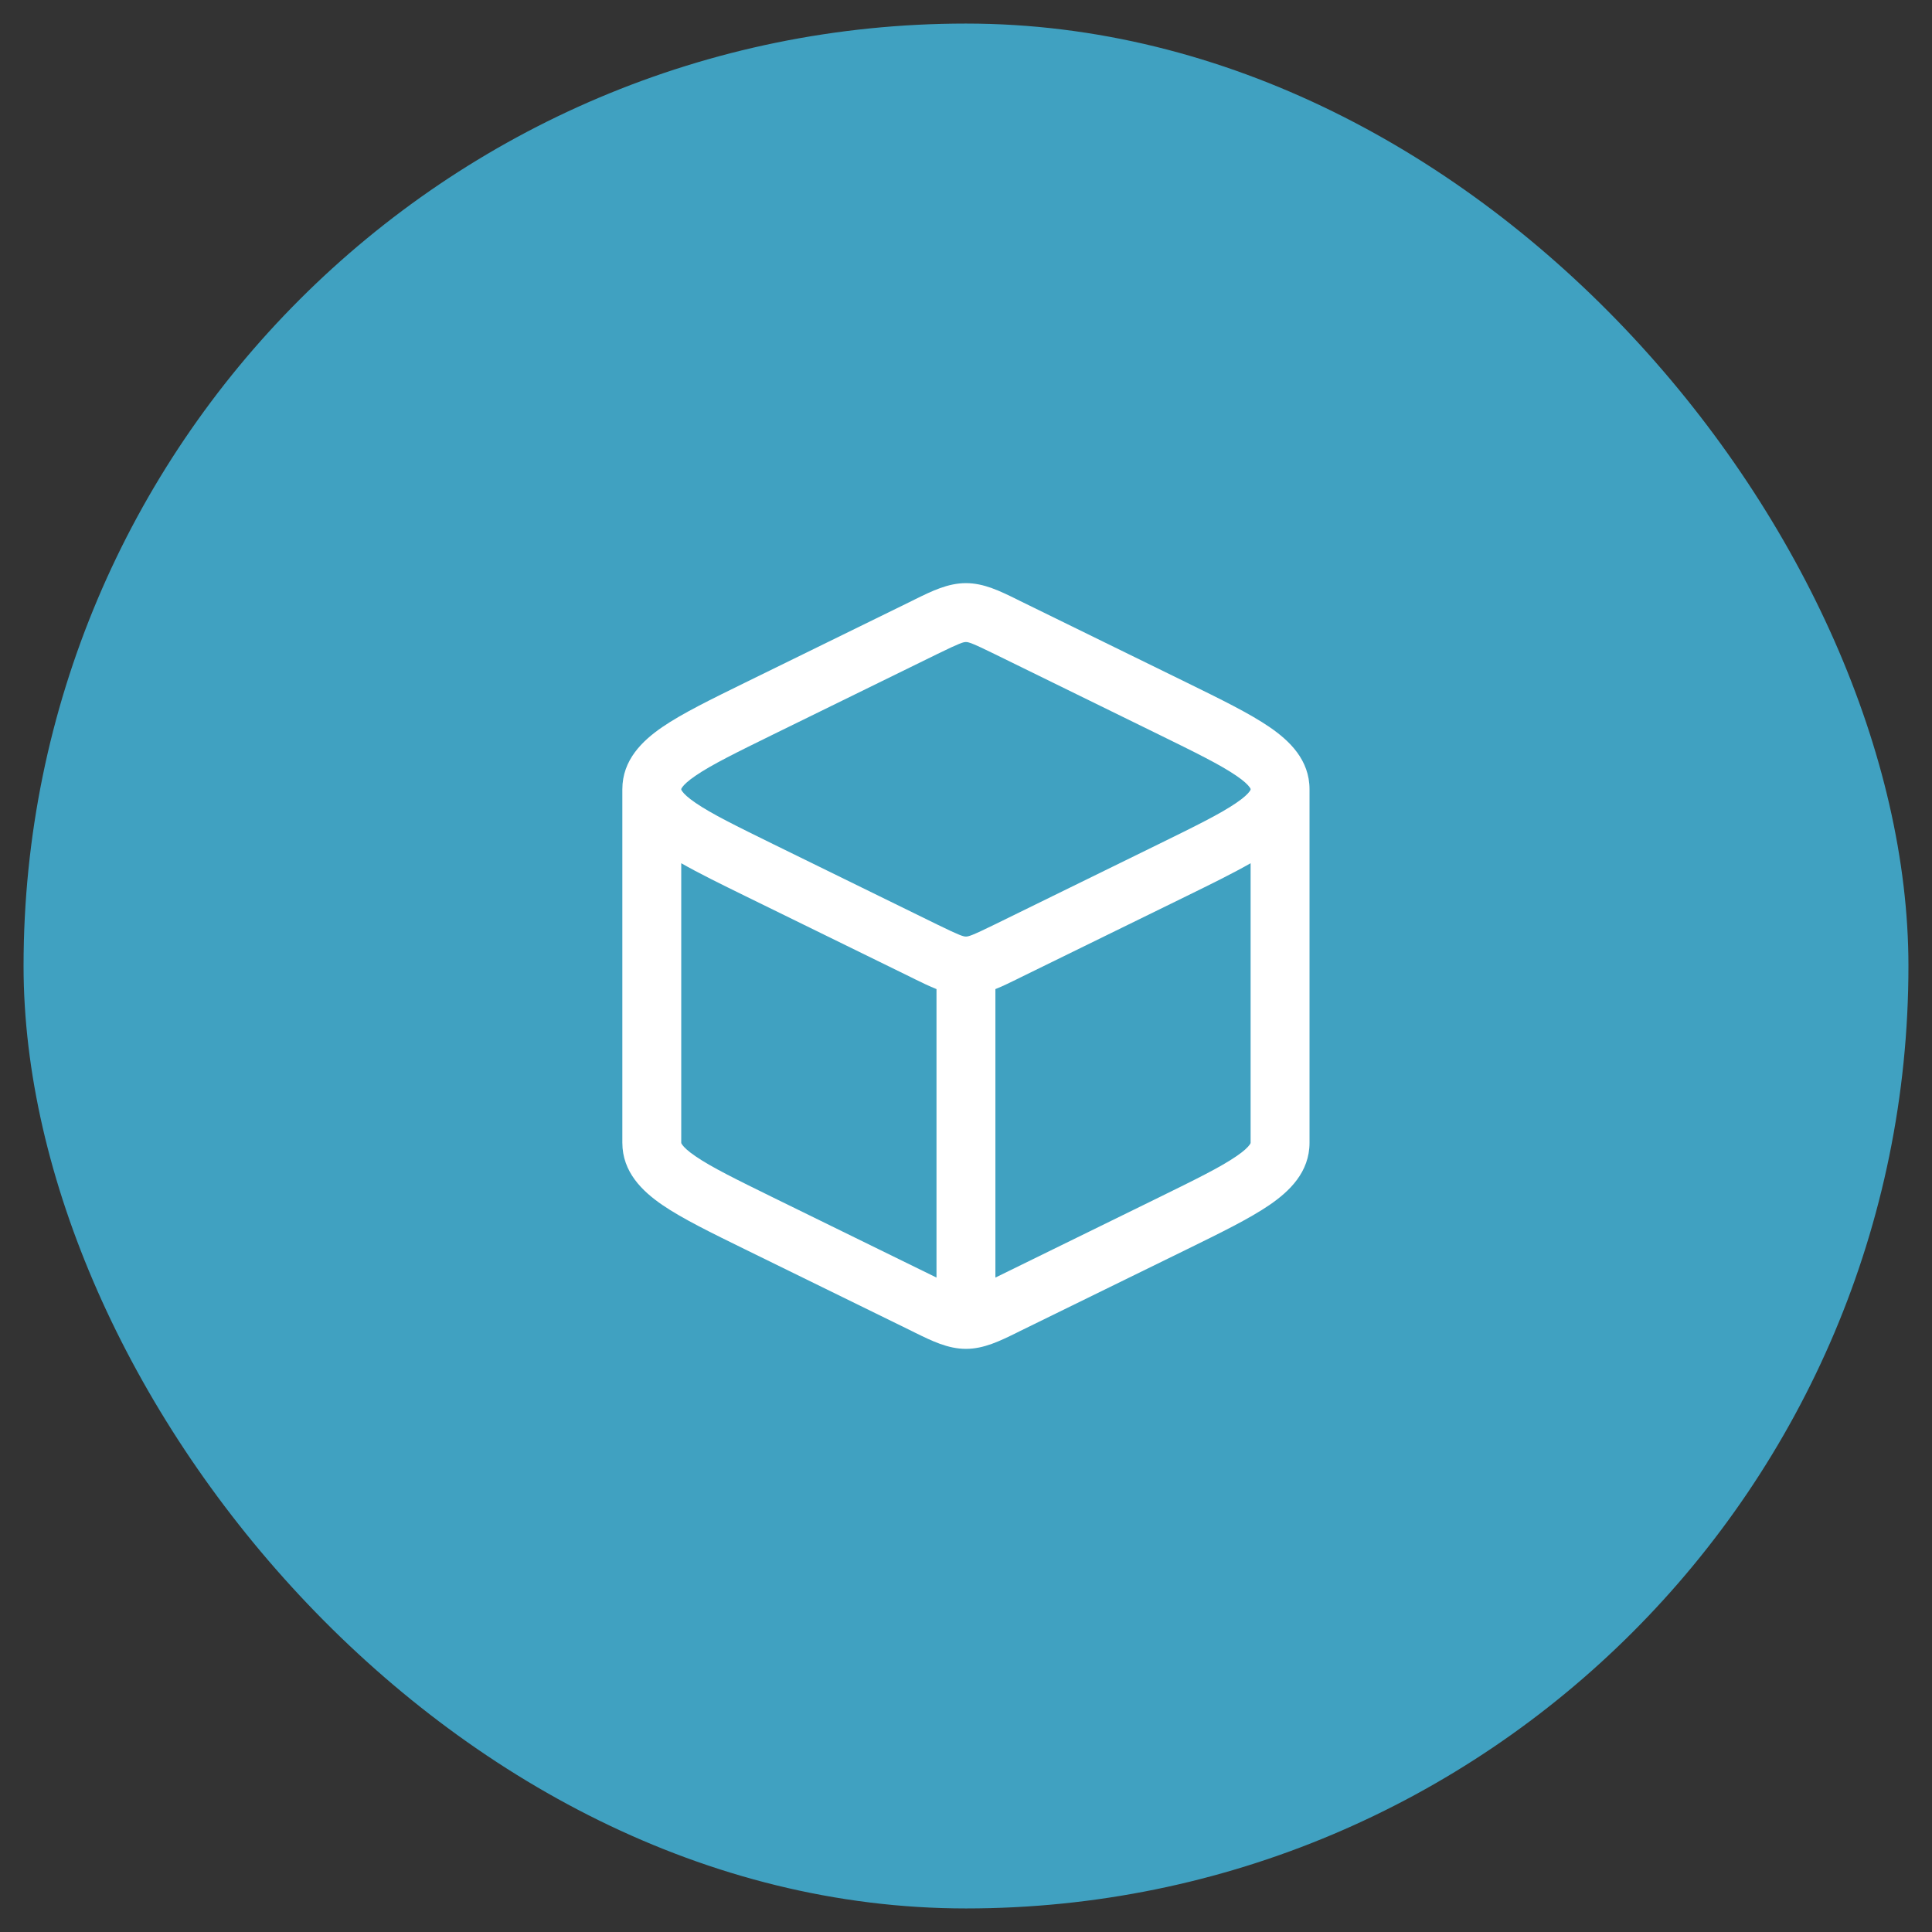 <svg width="41" height="41" viewBox="0 0 41 41" fill="none" xmlns="http://www.w3.org/2000/svg">
<rect x="0" y="0" width="41" height="41" fill="#333333" stroke="none"/>
<rect x="0.5" y="0.5" width="40" height="40" rx="20" fill="#40A1C1"/>
<path fill-rule="evenodd" clip-rule="evenodd" d="M13.207 16.75C13.207 16.126 13.632 15.72 14.056 15.429C14.478 15.14 15.089 14.841 15.819 14.483L19.342 12.757L19.422 12.717C19.772 12.545 20.116 12.375 20.499 12.375C20.881 12.375 21.225 12.545 21.575 12.717L21.655 12.757L25.179 14.483C25.909 14.841 26.519 15.14 26.941 15.429C27.366 15.72 27.79 16.126 27.79 16.75V24.25C27.79 24.874 27.366 25.28 26.941 25.571C26.519 25.86 25.909 26.159 25.179 26.517L21.655 28.243L21.575 28.283C21.225 28.455 20.881 28.625 20.499 28.625C20.116 28.625 19.772 28.455 19.422 28.283L19.342 28.243L15.819 26.517C15.089 26.159 14.478 25.86 14.056 25.571C13.632 25.28 13.207 24.874 13.207 24.25L13.207 16.75ZM19.892 13.879C20.38 13.64 20.445 13.625 20.499 13.625C20.552 13.625 20.618 13.64 21.105 13.879L24.582 15.583C25.371 15.97 25.897 16.229 26.235 16.461C26.4 16.573 26.48 16.653 26.517 16.704C26.534 16.726 26.538 16.738 26.539 16.741C26.54 16.743 26.54 16.744 26.54 16.75C26.54 16.756 26.54 16.757 26.539 16.759C26.538 16.762 26.534 16.774 26.517 16.796C26.48 16.847 26.4 16.927 26.235 17.039C25.897 17.271 25.371 17.53 24.582 17.917L21.105 19.621C20.618 19.86 20.552 19.875 20.499 19.875C20.445 19.875 20.38 19.86 19.892 19.621L16.415 17.917C15.627 17.53 15.1 17.271 14.762 17.039C14.597 16.927 14.517 16.847 14.48 16.796C14.464 16.774 14.459 16.762 14.458 16.759C14.458 16.757 14.457 16.756 14.457 16.75C14.457 16.744 14.458 16.743 14.458 16.741C14.459 16.738 14.464 16.726 14.48 16.704C14.517 16.653 14.597 16.573 14.762 16.461C15.1 16.229 15.627 15.97 16.415 15.583L19.892 13.879ZM26.54 18.319C26.165 18.533 25.703 18.76 25.179 19.017L21.655 20.743L21.575 20.783C21.425 20.857 21.275 20.93 21.124 20.99V27.112L24.582 25.417C25.371 25.03 25.897 24.771 26.235 24.539C26.4 24.427 26.48 24.347 26.517 24.296C26.534 24.274 26.538 24.262 26.539 24.259C26.54 24.257 26.54 24.256 26.54 24.25V18.319ZM19.874 20.99V27.112L16.415 25.417C15.627 25.03 15.1 24.771 14.762 24.539C14.597 24.427 14.517 24.347 14.48 24.296C14.464 24.274 14.459 24.262 14.458 24.259C14.458 24.257 14.457 24.256 14.457 24.25L14.457 18.319C14.832 18.533 15.295 18.76 15.819 19.017L19.342 20.743L19.422 20.783C19.573 20.857 19.722 20.93 19.874 20.99Z" fill="white"/>
</svg>
